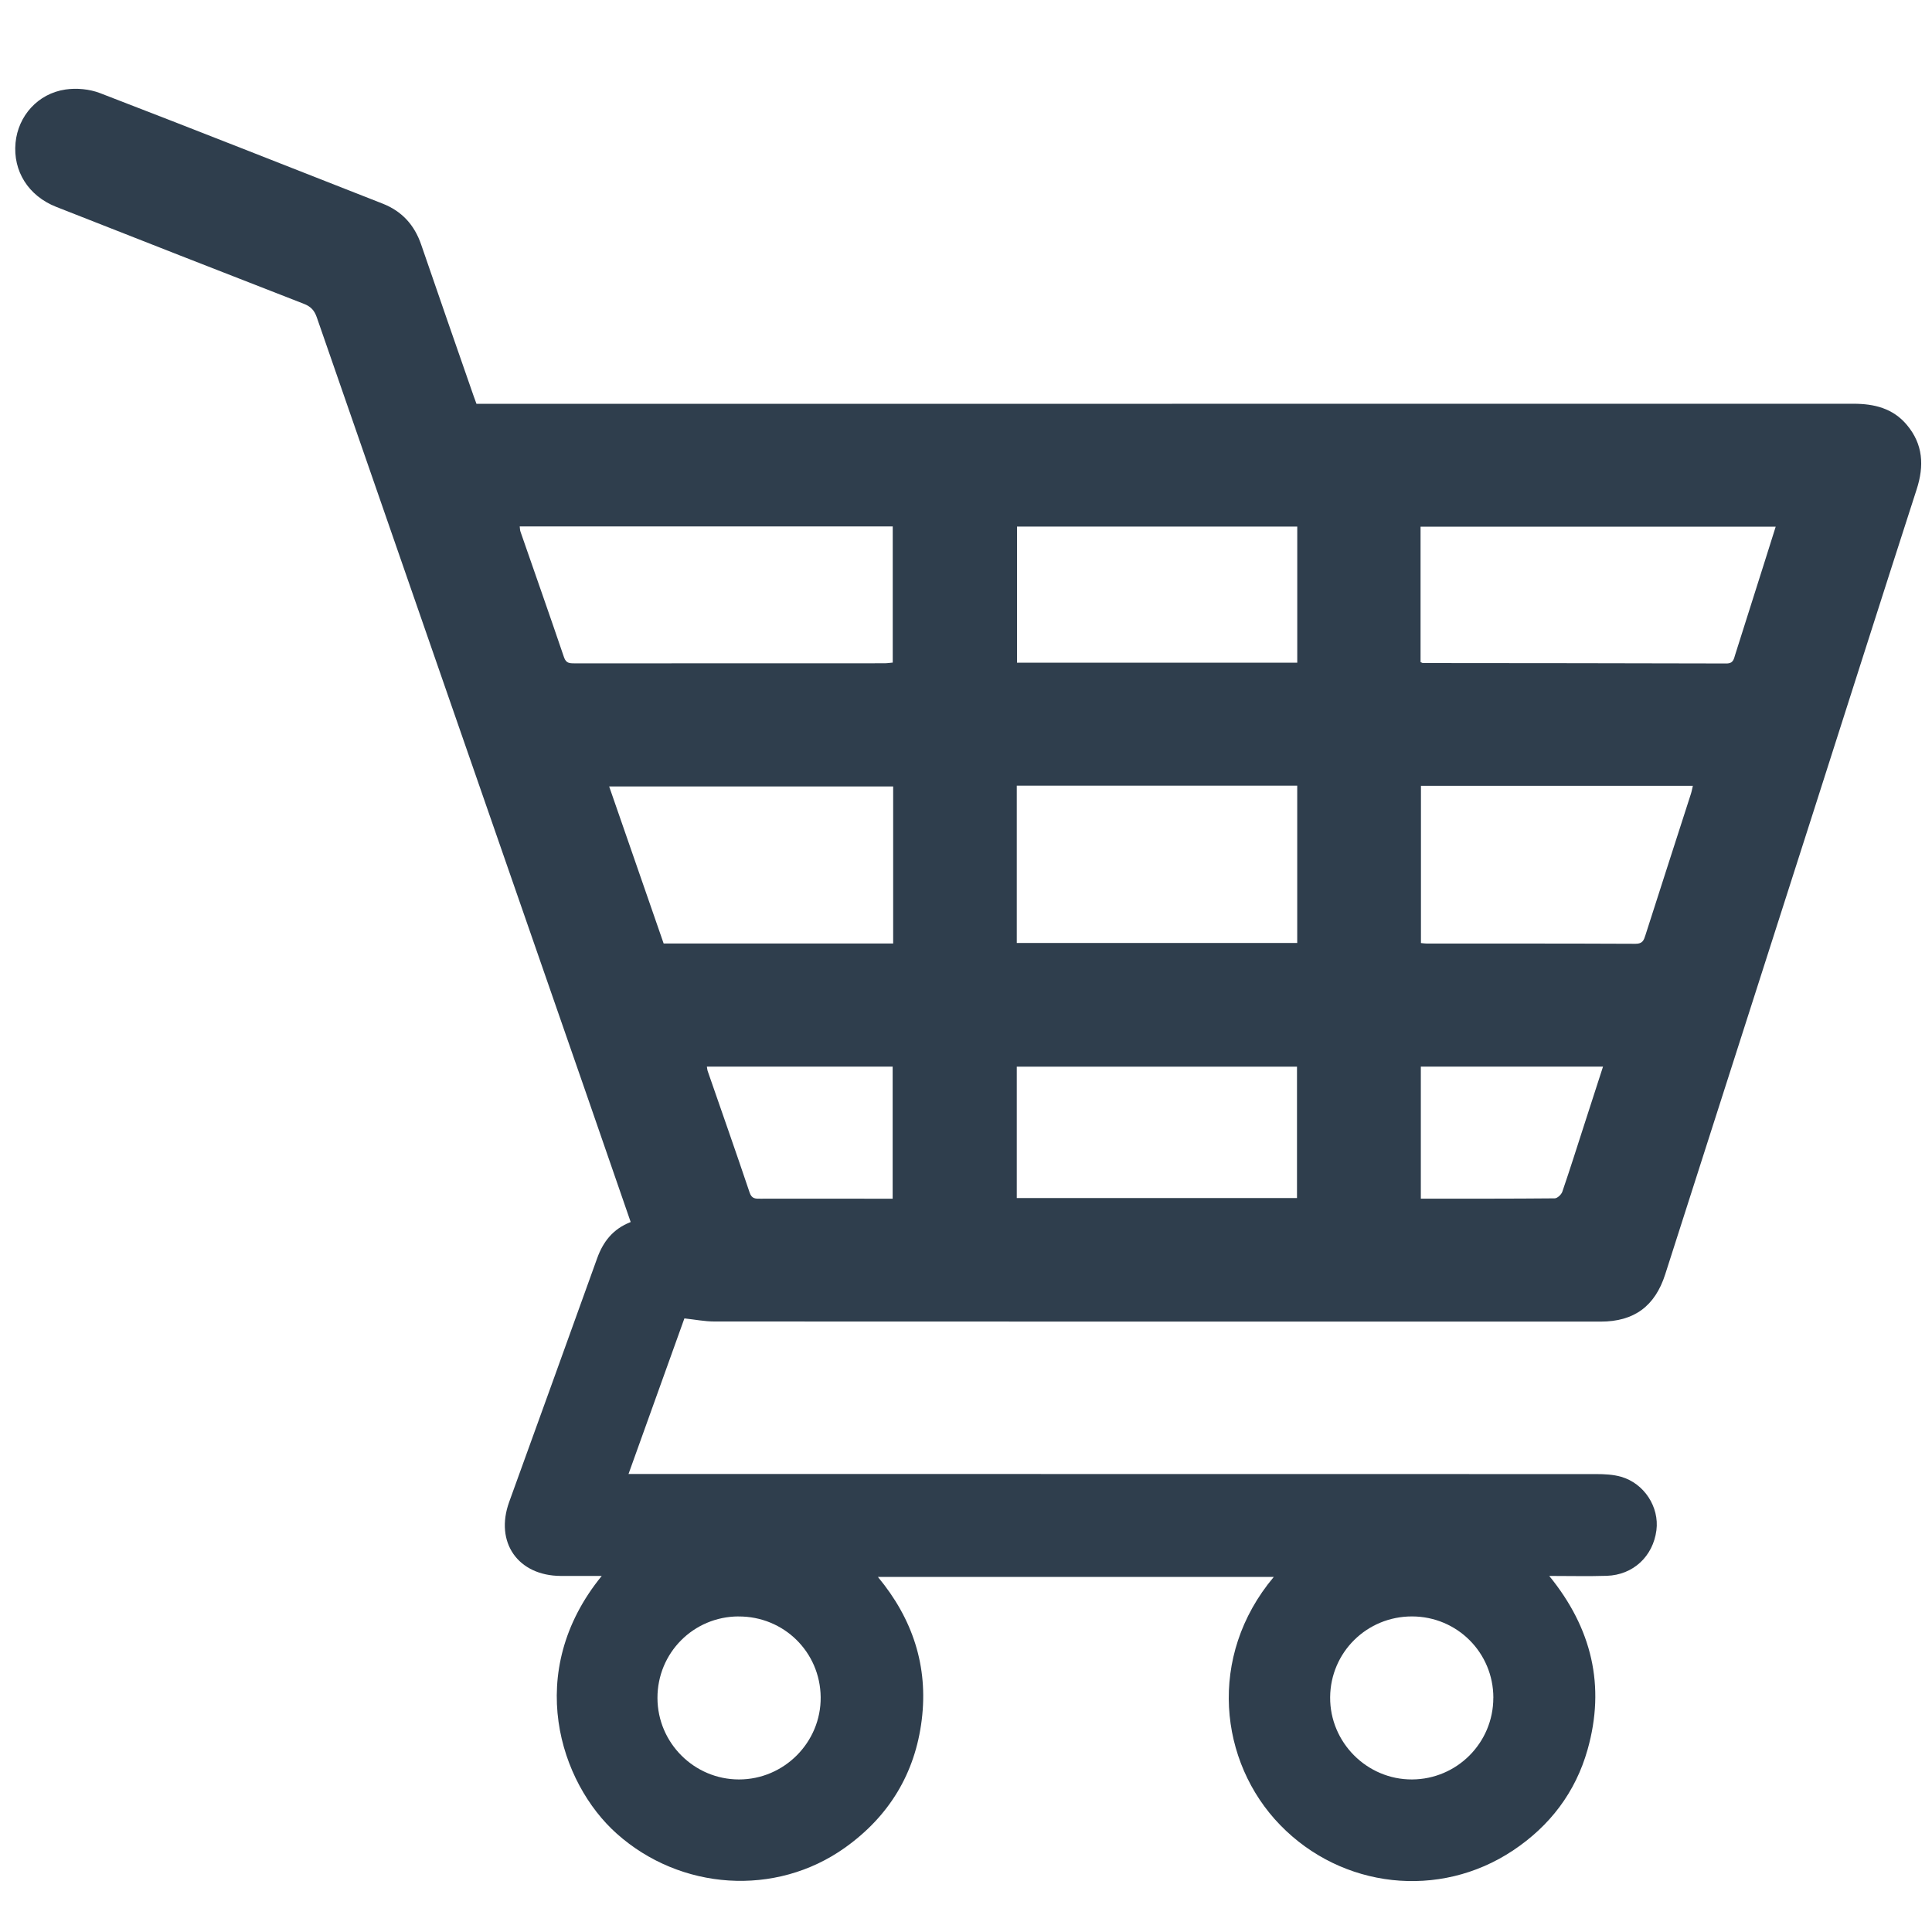 <svg viewBox="0 0 500 500" xmlns="http://www.w3.org/2000/svg" data-name="Layer 1" id="Layer_1">
  <defs>
    <style>
      .cls-1 {
        fill: #2f3e4d;
        stroke-width: 0px;
      }
    </style>
  </defs>
  <path d="M163.22,316.26c-3.92-11.32-7.71-22.33-11.53-33.33-23.25-66.93-46.5-133.85-69.7-200.79-.63-1.82-1.55-2.81-3.35-3.51-21.39-8.31-42.75-16.7-64.11-25.1-7.18-2.83-11.21-9.26-10.51-16.58.67-6.96,5.78-12.74,12.94-13.79,2.88-.42,6.2-.11,8.91.93,24.42,9.4,48.75,19.04,73.11,28.59,5.04,1.97,8.27,5.53,10.02,10.63,4.45,12.99,8.98,25.96,13.49,38.94.25.73.53,1.46.82,2.26h3.65c117.57,0,235.15,0,352.72-.02,5.38,0,10.21,1.18,13.81,5.47,4.22,5.02,4.51,10.59,2.54,16.68-8.92,27.63-17.72,55.3-26.57,82.96-12.83,40.07-25.67,80.14-38.51,120.21-2.64,8.24-8.06,12.22-16.68,12.22-76.47,0-152.93.01-229.4-.03-2.49,0-4.98-.5-7.75-.8-4.71,13.11-9.49,26.42-14.46,40.26h3.76c82.22,0,164.43,0,246.65.03,2.16,0,4.4.11,6.45.69,6.01,1.72,9.93,7.84,9.16,13.84-.87,6.76-6.01,11.58-12.85,11.8-4.77.15-9.56.03-14.89.03,11.05,13.55,14.58,28.48,9.92,44.95-3.12,11.04-9.75,19.75-19.31,26.11-19.07,12.69-44.25,9.85-60.23-6.58-15.84-16.28-18.95-43.65-1.67-64.22h-102.45c8.98,10.8,13.07,23.12,11.34,37.02-1.72,13.85-8.46,24.91-19.82,33.02-17.98,12.83-42.62,11.09-59.09-3.59-14.77-13.16-24.16-41.9-3.9-66.71-3.68,0-7.12.01-10.57,0-11.11-.04-17.16-8.69-13.39-19.14,7.59-21.01,15.22-42.01,22.76-63.04,1.55-4.33,4.1-7.62,8.71-9.42ZM134.5,136.24c.07.53.06.96.2,1.35,3.76,10.83,7.57,21.64,11.26,32.5.54,1.6,1.51,1.59,2.77,1.59,26.71-.01,53.43,0,80.14-.02.74,0,1.48-.12,2.17-.18v-35.24h-96.54ZM367.63,171.34c.42.19.5.26.58.26,26.2.03,52.41.03,78.61.11,1.79,0,1.9-1.19,2.25-2.29,2.56-8.03,5.09-16.07,7.64-24.11.94-2.96,1.87-5.93,2.84-9.01h-91.91v35.04ZM335.72,244.04v-40.7h-72.58v40.7h72.58ZM157.65,203.53c4.8,13.83,9.48,27.33,14.1,40.64h59.4v-40.64h-73.51ZM367.74,244.06c.66.06,1.08.13,1.5.13,18.02,0,36.05-.02,54.07.06,1.81,0,2.12-.95,2.54-2.27,3.89-12.17,7.83-24.32,11.74-36.48.23-.7.35-1.44.52-2.13h-70.37v40.69ZM335.73,136.28h-72.53v35.23h72.53v-35.23ZM263.14,310.05h72.52v-34h-72.52v34ZM182.94,276.04c.1.57.1.83.18,1.06,3.64,10.51,7.34,21,10.89,31.55.55,1.62,1.52,1.58,2.77,1.57,9.14-.02,18.29,0,27.43,0,2.24,0,4.48,0,6.81,0v-34.18h-48.09ZM367.71,276.05v34.16c11.69,0,23.16.03,34.64-.08.69,0,1.73-.98,1.98-1.72,2-5.83,3.85-11.72,5.75-17.59,1.57-4.85,3.14-9.69,4.78-14.78h-47.15ZM386.48,439.39c0-11.67-9.36-21.04-21.04-21.06-11.69-.02-21.12,9.28-21.2,20.93-.08,11.67,9.52,21.31,21.19,21.26,11.64-.05,21.04-9.49,21.04-21.12ZM191.13,418.33c-11.67.04-21.01,9.44-20.98,21.12.03,11.61,9.5,21.07,21.1,21.07,11.7,0,21.26-9.64,21.14-21.31-.13-11.68-9.54-20.92-21.26-20.87Z" class="cls-1"></path>
</svg>